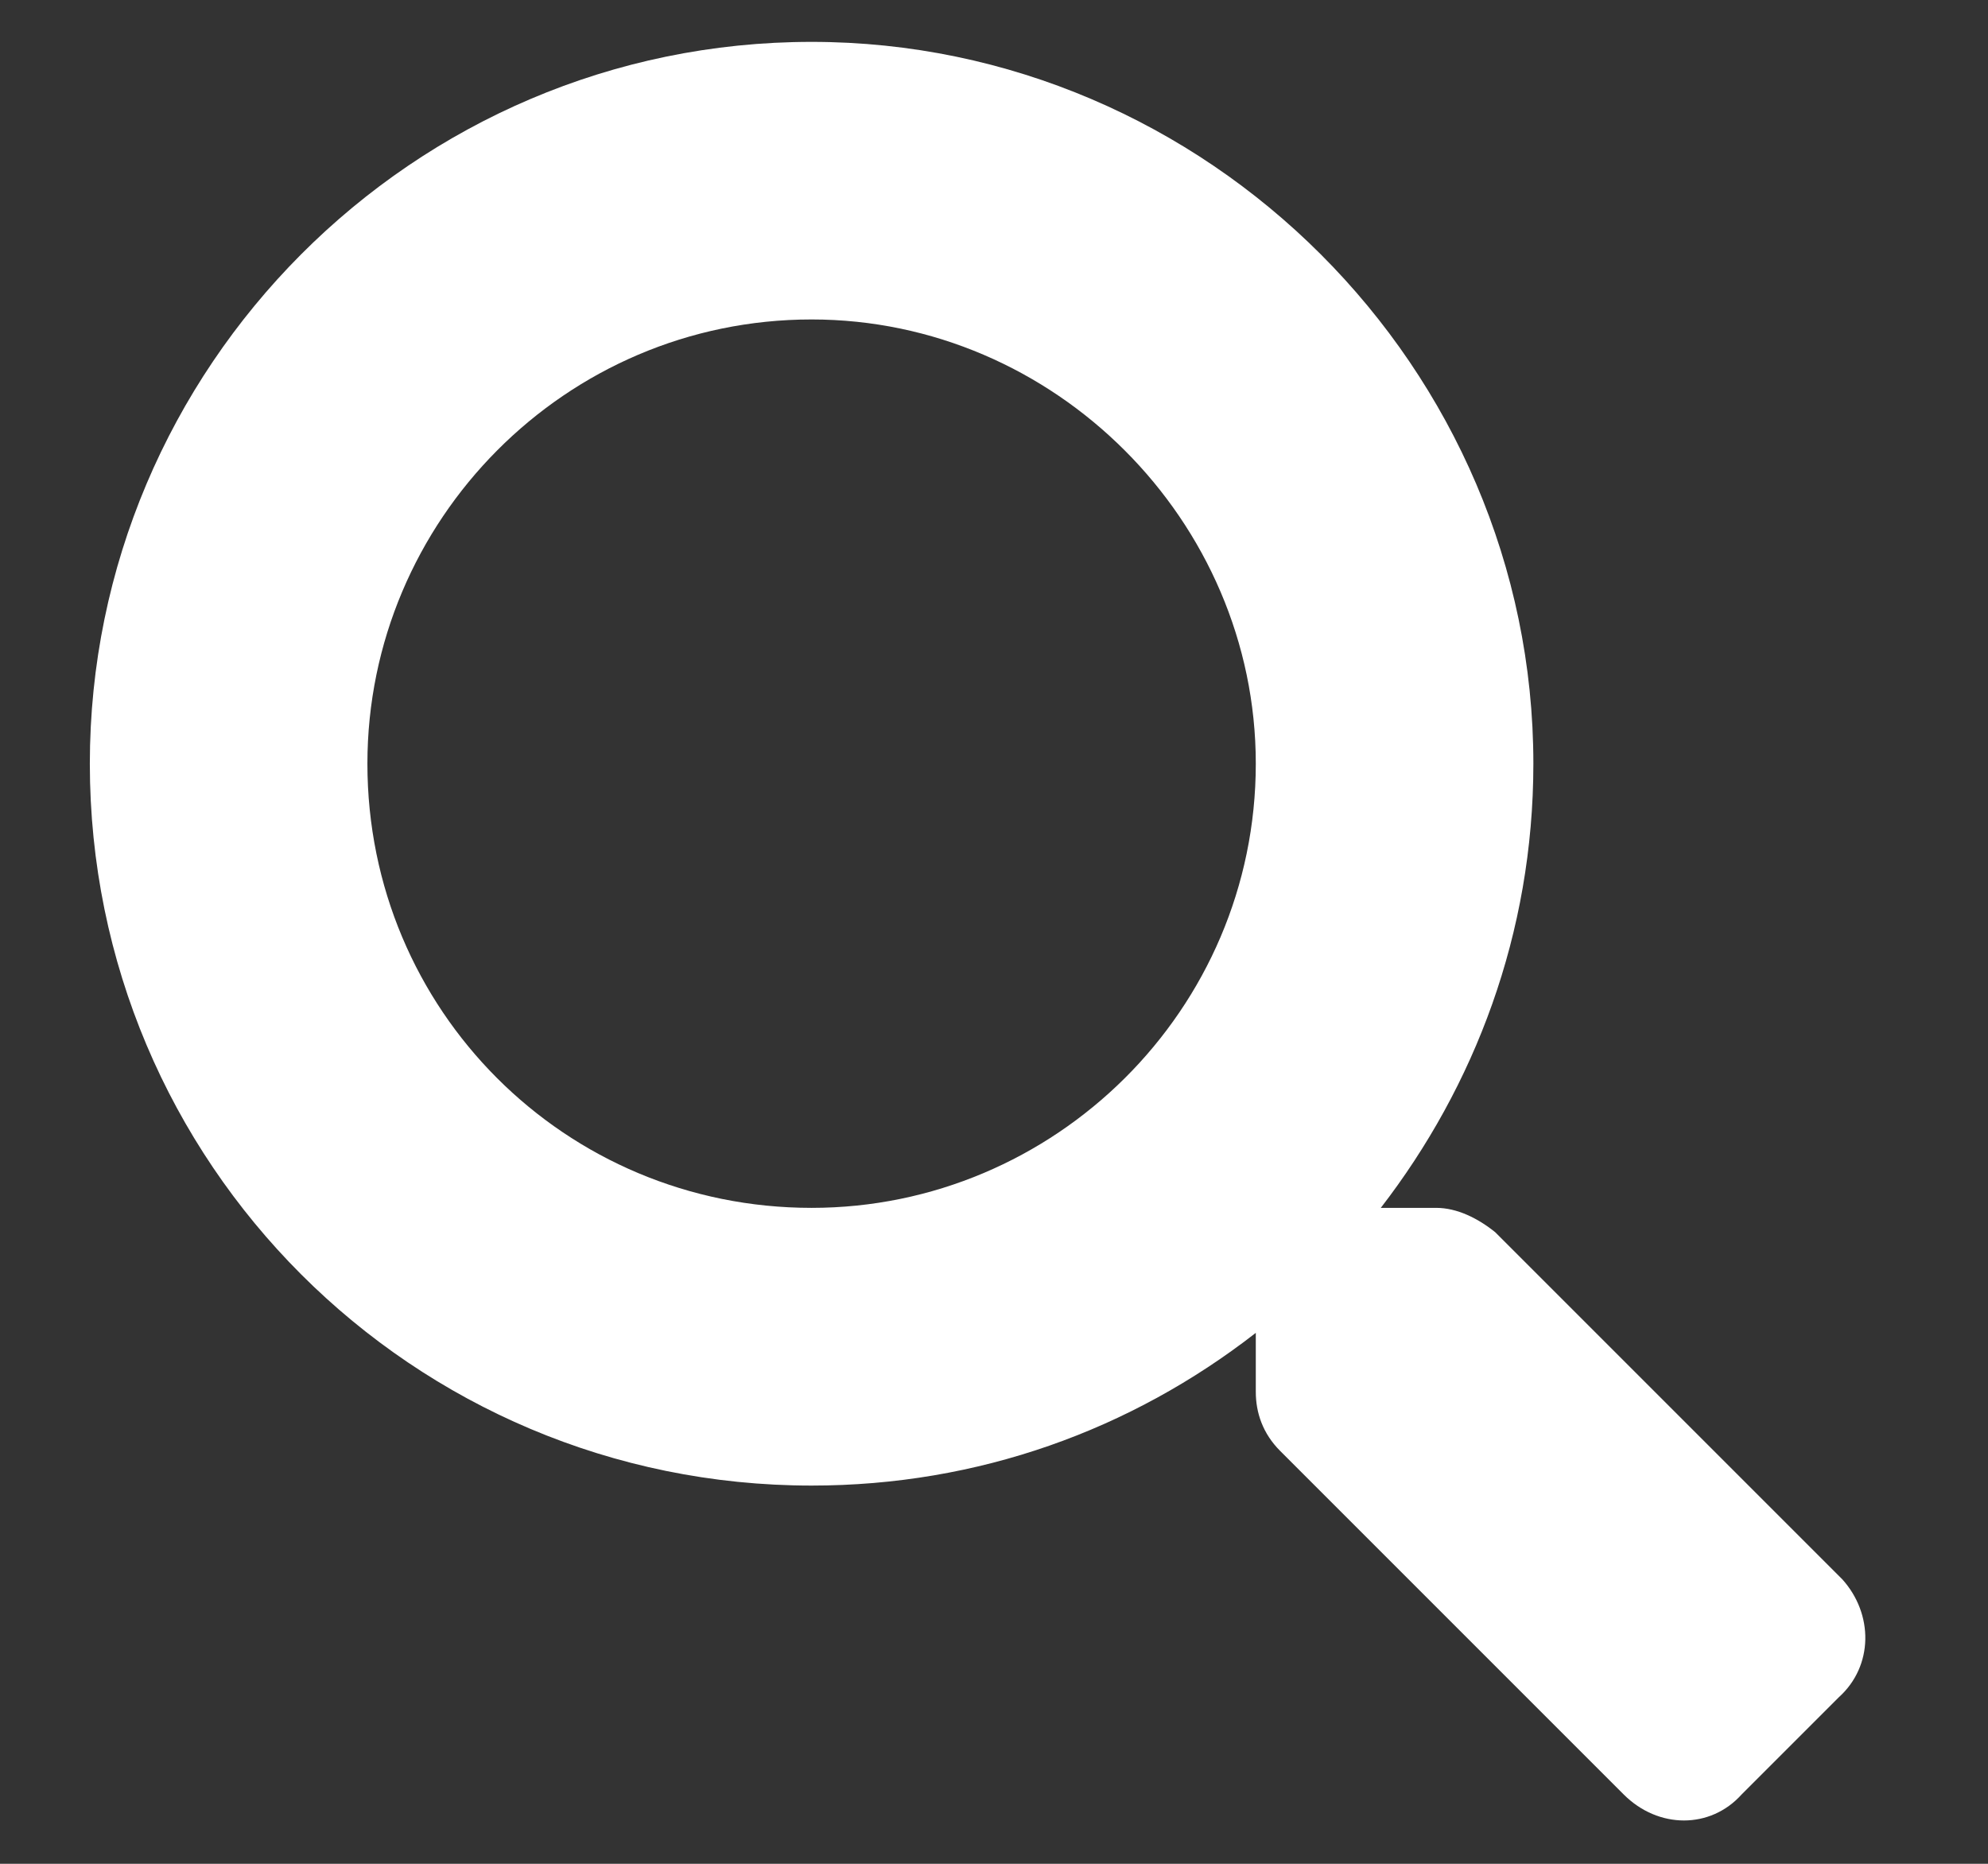 <svg width="16" height="15" viewBox="0 0 16 15" fill="none" xmlns="http://www.w3.org/2000/svg">
<rect x="0" y="0" width="16" height="15" fill="#333333" stroke="none"/>
<path d="M14.827 12.71C15.079 12.989 15.079 13.408 14.799 13.66L14.017 14.442C13.766 14.721 13.347 14.721 13.068 14.442L10.303 11.677C10.163 11.537 10.107 11.369 10.107 11.202V10.727C9.102 11.509 7.873 11.956 6.532 11.956C3.32 11.956 0.723 9.358 0.723 6.146C0.723 2.962 3.32 0.337 6.532 0.337C9.716 0.337 12.341 2.962 12.341 6.146C12.341 7.515 11.867 8.744 11.113 9.721H11.559C11.727 9.721 11.895 9.805 12.034 9.917L14.827 12.71ZM6.532 9.721C8.487 9.721 10.107 8.129 10.107 6.146C10.107 4.191 8.487 2.571 6.532 2.571C4.549 2.571 2.957 4.191 2.957 6.146C2.957 8.129 4.549 9.721 6.532 9.721Z" fill="white"/>
</svg>
